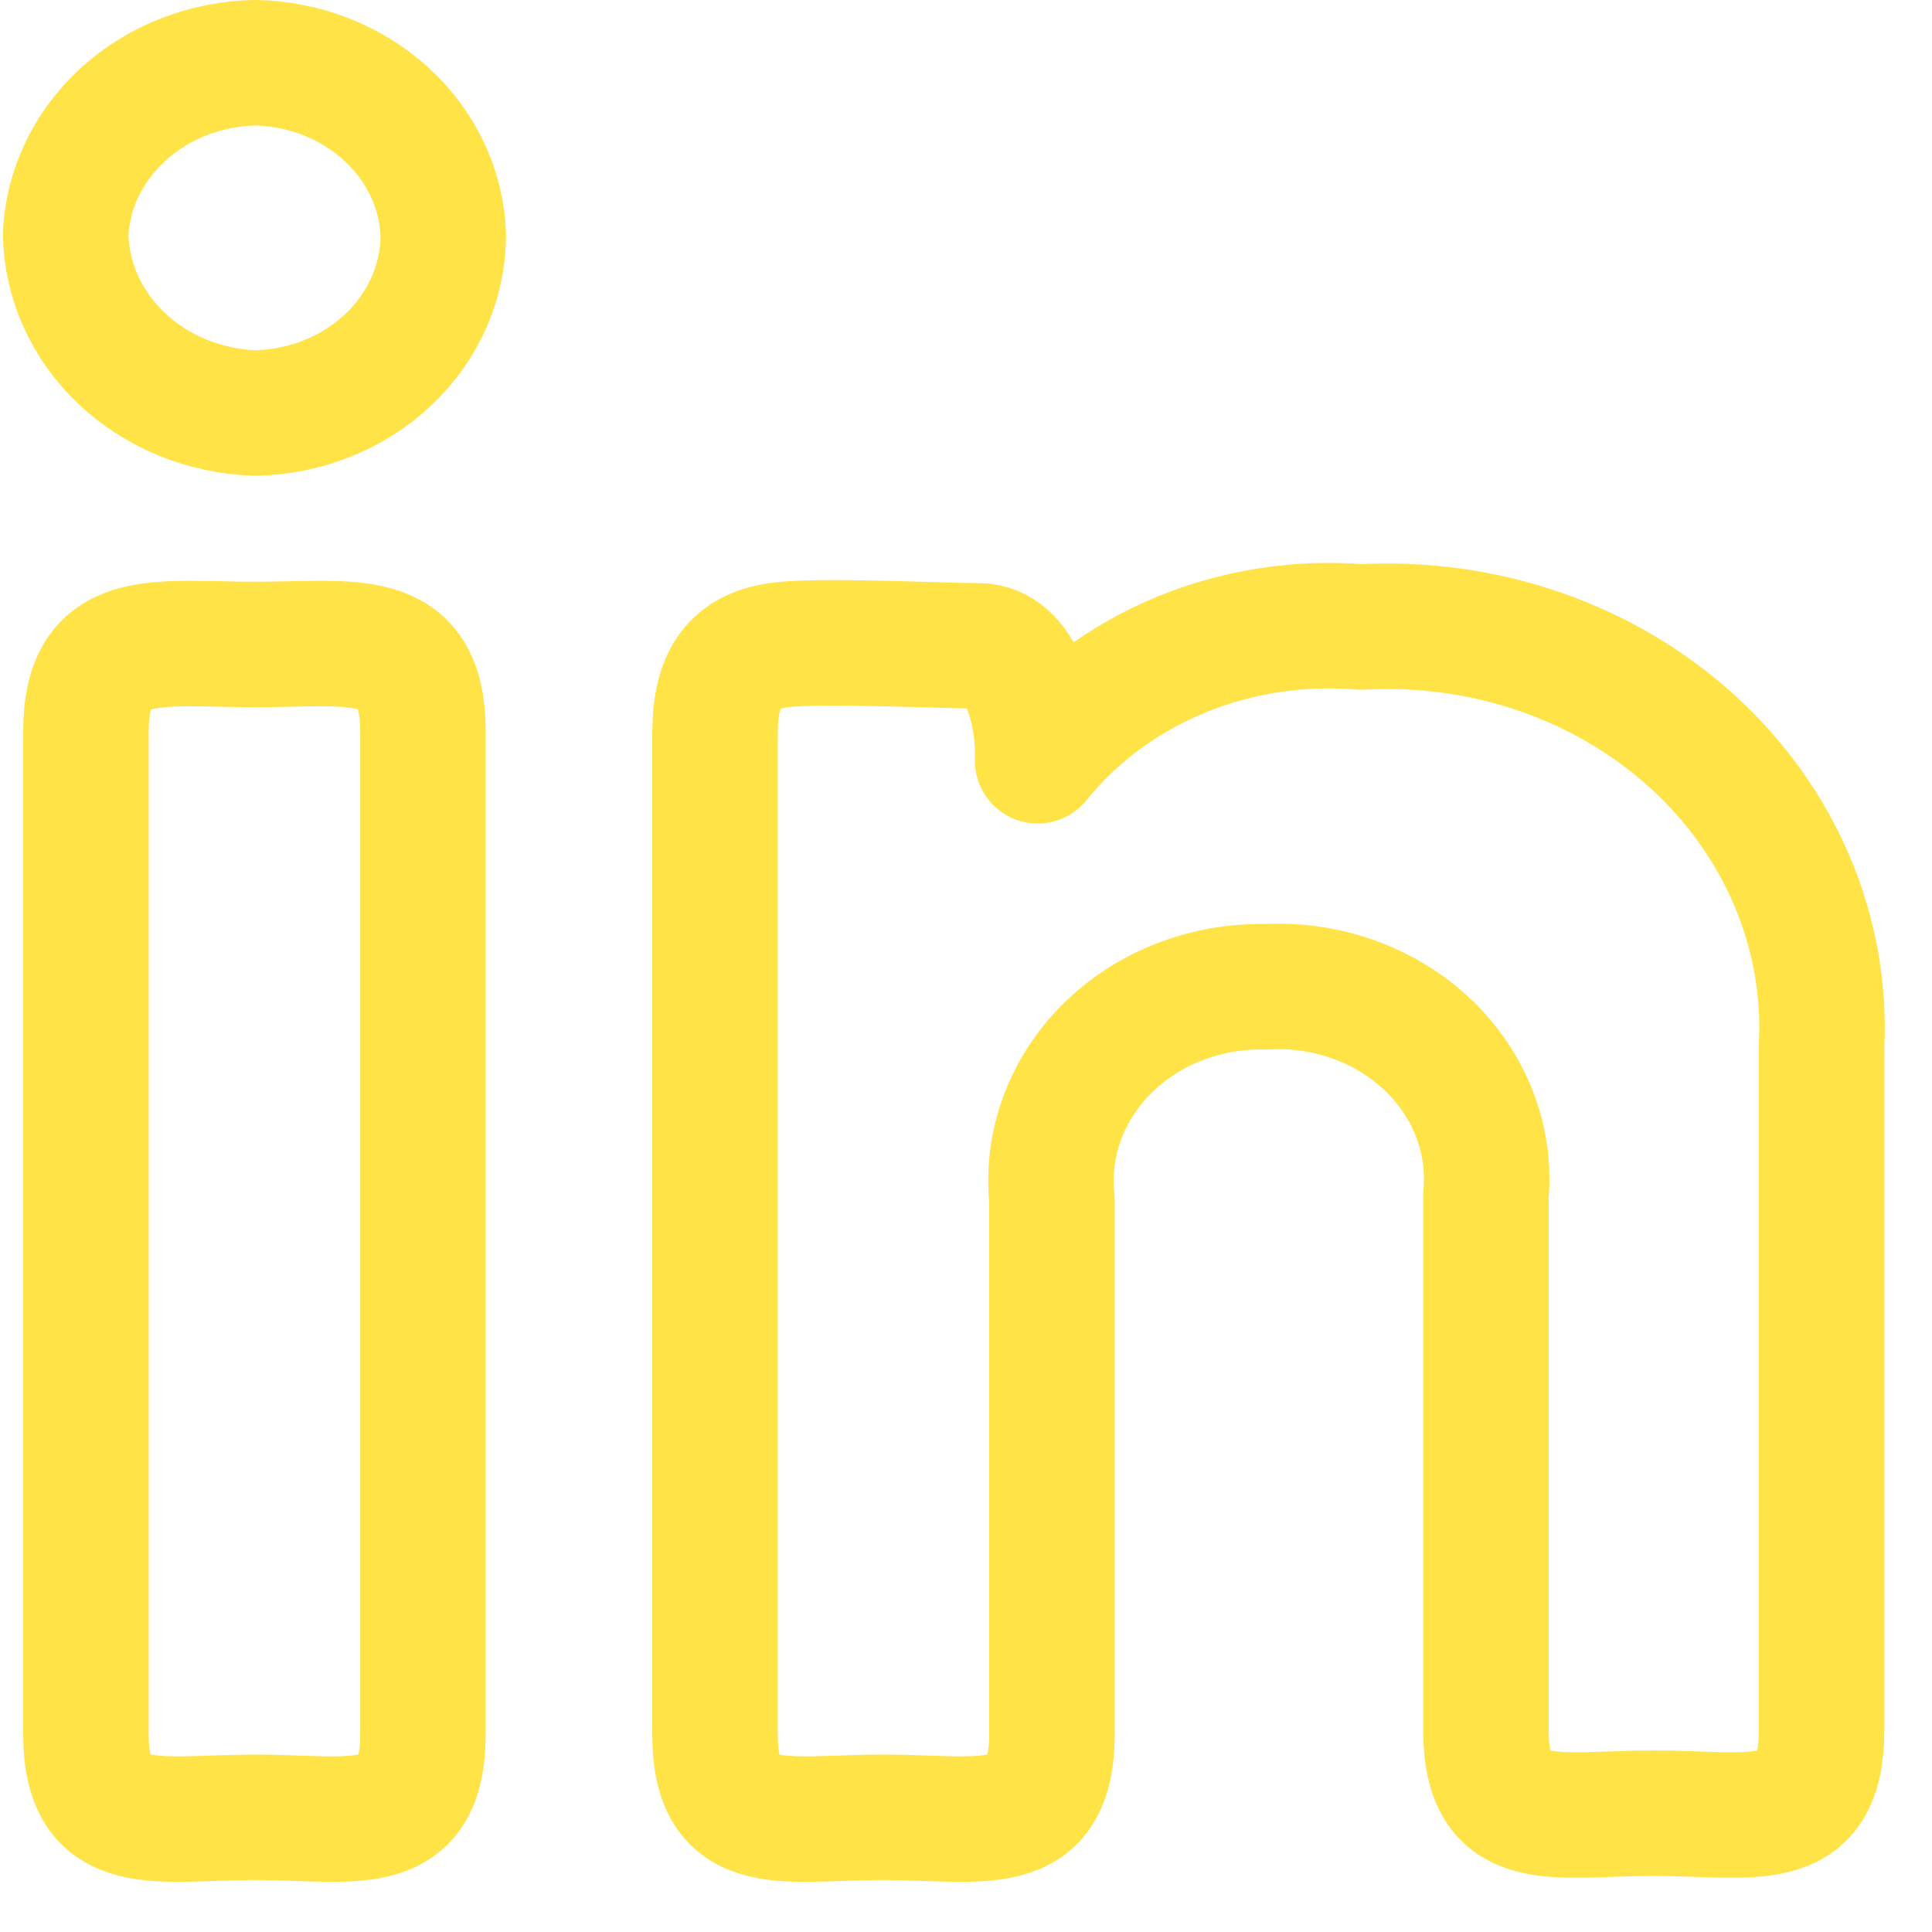 <svg width="33" height="33" viewBox="0 0 33 33" fill="none" xmlns="http://www.w3.org/2000/svg">
<path d="M7.571 3.995C7.577 4.793 7.244 5.561 6.643 6.134C6.042 6.707 5.221 7.037 4.358 7.055C3.497 7.026 2.681 6.692 2.079 6.123C1.476 5.553 1.134 4.792 1.121 3.995C1.159 3.219 1.514 2.485 2.115 1.942C2.716 1.399 3.518 1.088 4.358 1.071C5.196 1.088 5.995 1.4 6.593 1.943C7.19 2.487 7.54 3.221 7.571 3.995ZM1.468 12.492C1.468 10.733 2.679 11.008 4.358 11.008C6.038 11.008 7.224 10.733 7.224 12.492V29.624C7.224 31.405 6.013 31.041 4.358 31.041C2.704 31.041 1.468 31.405 1.468 29.624V12.492ZM12.215 12.494C12.215 11.511 12.61 11.144 13.226 11.031C13.845 10.916 15.969 11.031 16.71 11.031C17.452 11.031 17.749 12.15 17.724 12.995C18.358 12.208 19.199 11.585 20.168 11.185C21.137 10.785 22.2 10.622 23.257 10.71C24.295 10.652 25.334 10.796 26.308 11.133C27.281 11.47 28.167 11.992 28.908 12.666C29.649 13.341 30.228 14.151 30.608 15.046C30.988 15.941 31.161 16.899 31.114 17.859V29.554C31.114 31.336 29.928 30.971 28.246 30.971C26.566 30.971 25.381 31.336 25.381 29.554V20.419C25.424 19.948 25.358 19.475 25.186 19.031C25.014 18.587 24.741 18.182 24.385 17.844C24.029 17.506 23.598 17.242 23.122 17.072C22.647 16.901 22.137 16.828 21.627 16.855C21.12 16.843 20.615 16.931 20.147 17.112C19.679 17.294 19.258 17.565 18.912 17.909C18.566 18.252 18.303 18.66 18.14 19.105C17.977 19.549 17.919 20.021 17.968 20.488V29.624C17.968 31.405 16.758 31.041 15.078 31.041C13.398 31.041 12.213 31.405 12.213 29.624V12.492L12.215 12.494Z" stroke="#FFE347" stroke-width="2.143" stroke-linecap="round" stroke-linejoin="round"/>
</svg>
